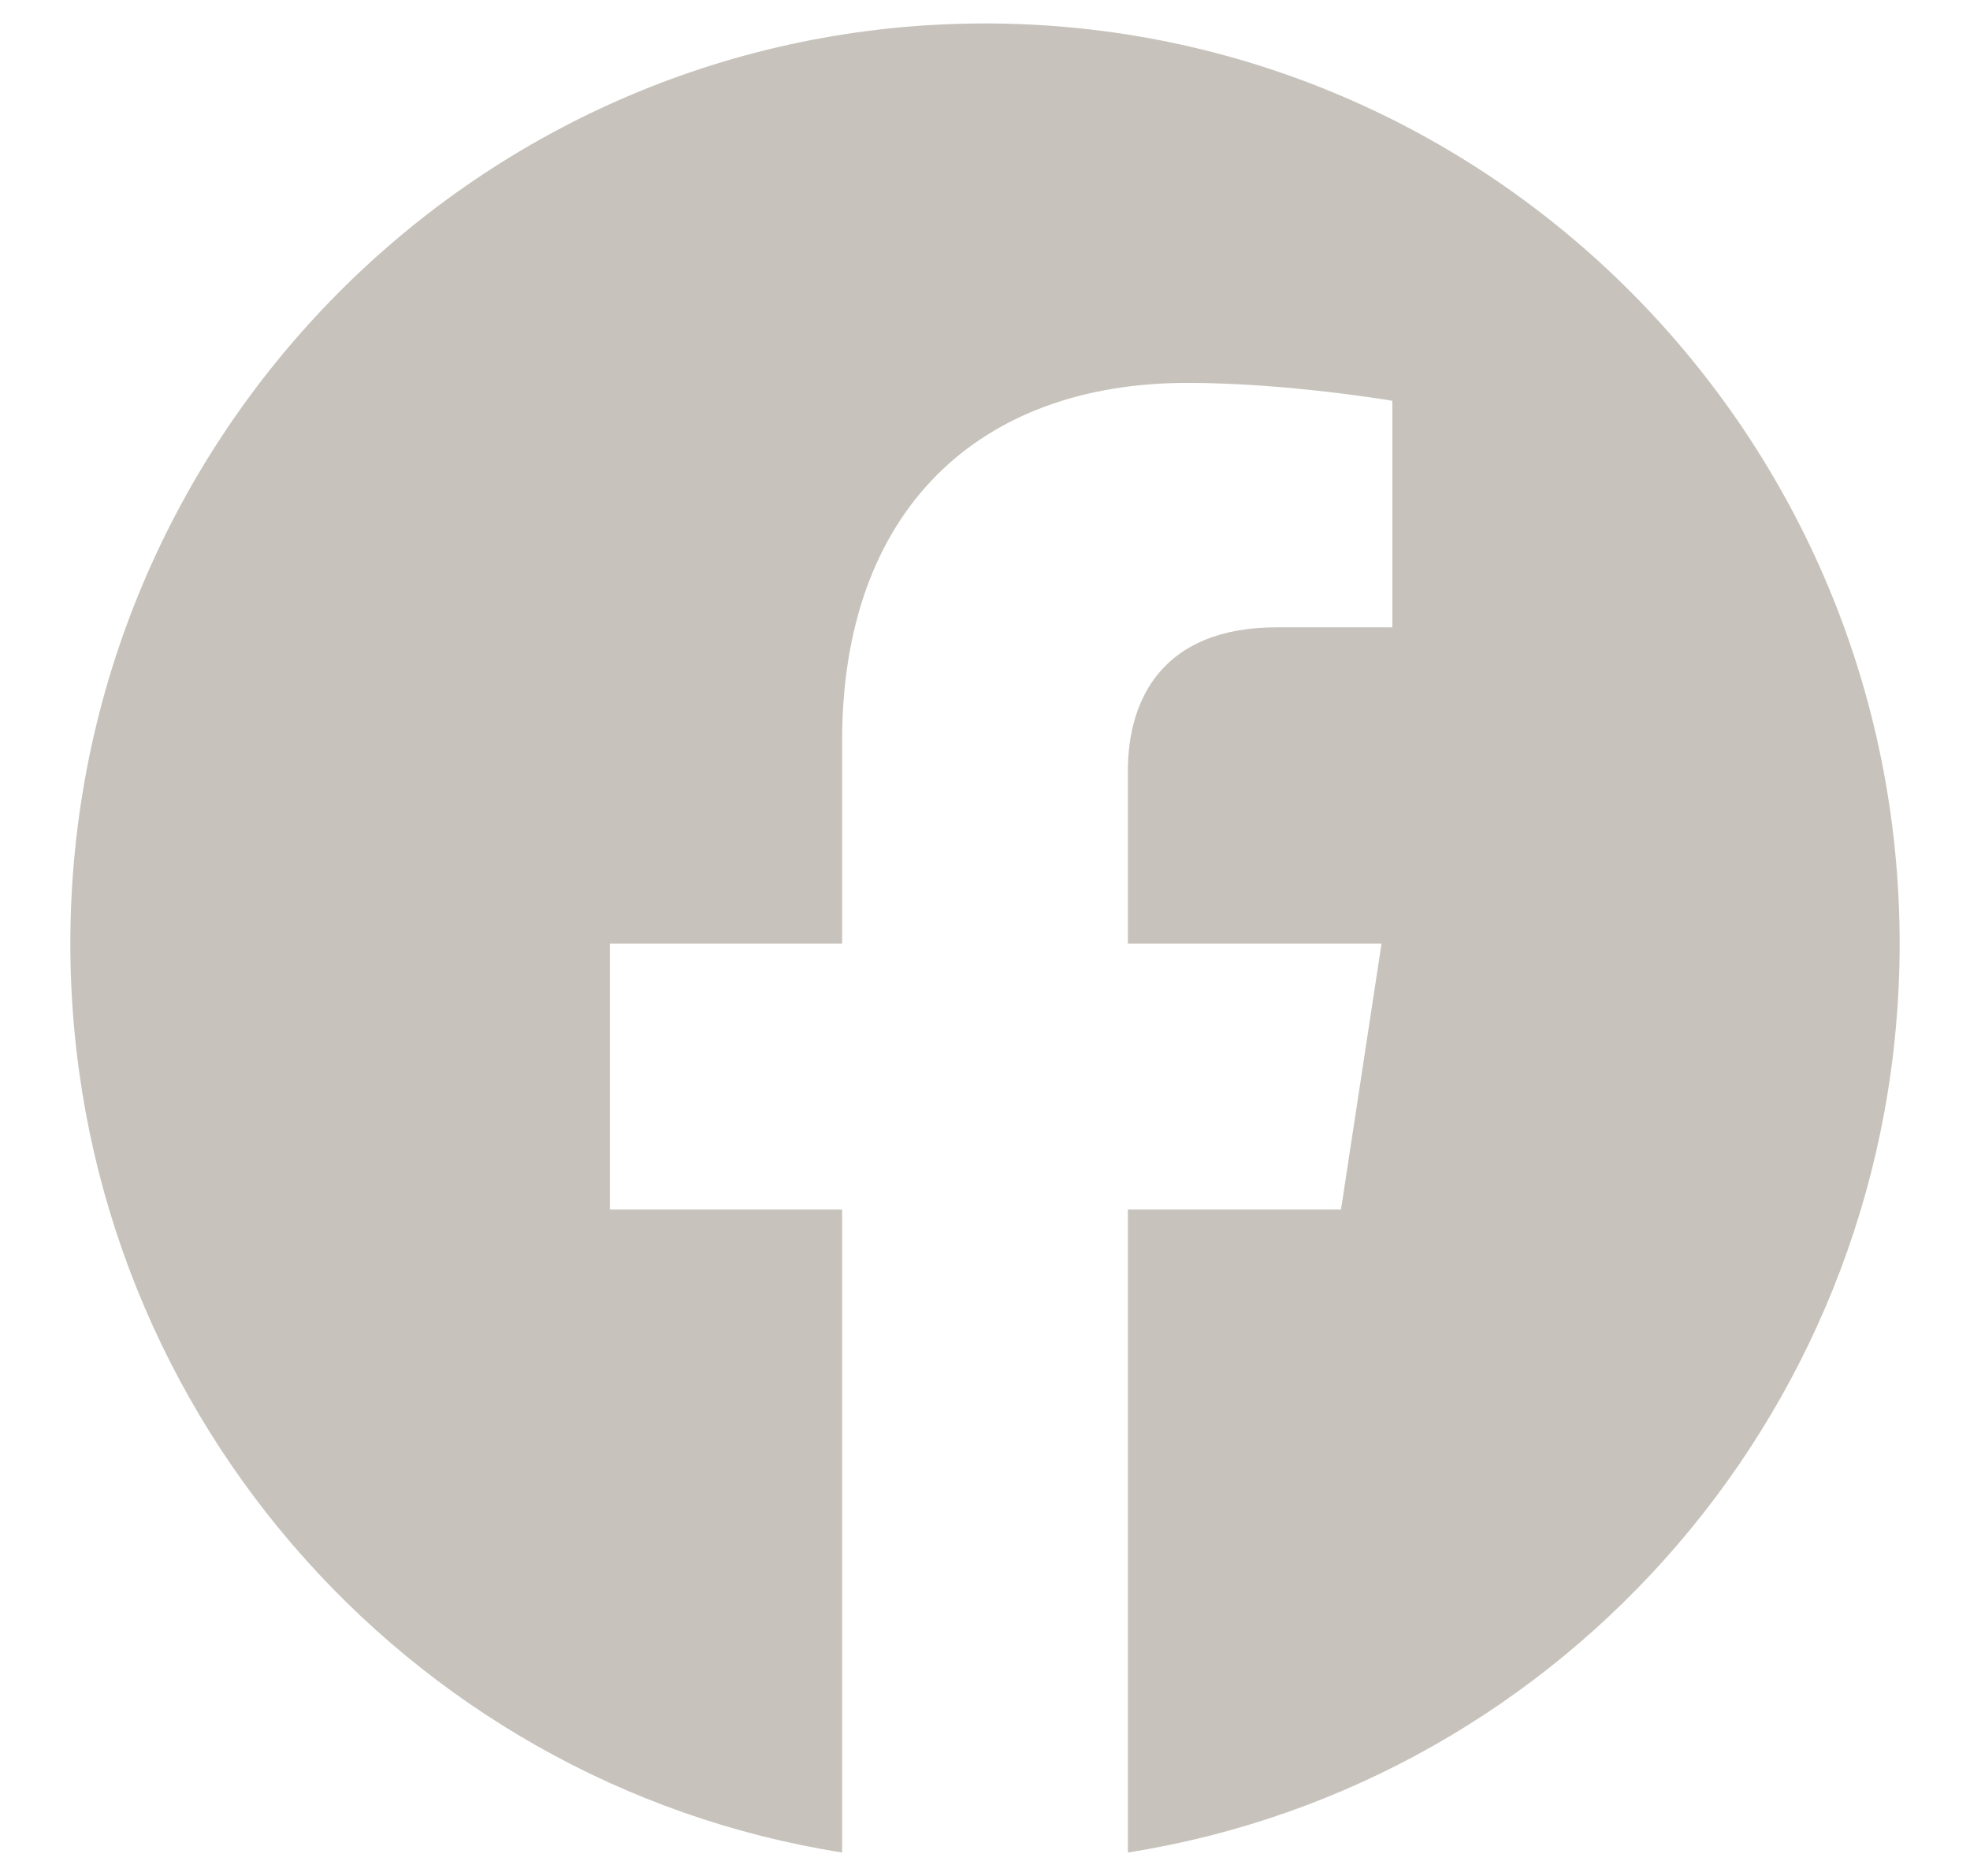 <?xml version="1.0" encoding="UTF-8"?>
<svg xmlns="http://www.w3.org/2000/svg" width="21" height="20" viewBox="0 0 21 20" fill="none">
  <g clip-path="url(#clip0_4_4083)">
    <path d="M20.25 10.06C20.25 4.642 15.885 0.25 10.5 0.25C5.115 0.25 0.75 4.642 0.75 10.06C0.75 14.956 4.315 19.014 8.977 19.75V12.895H6.501V10.06H8.977V7.898C8.977 5.44 10.432 4.082 12.659 4.082C13.726 4.082 14.842 4.273 14.842 4.273V6.688H13.612C12.401 6.688 12.023 7.444 12.023 8.22V10.06H14.727L14.295 12.895H12.023V19.75C16.685 19.014 20.25 14.956 20.25 10.06Z" fill="#C7C3BC"></path>
  </g>
  <defs>
    <clipPath id="clip0_4_4083">
      <rect width="19.5" height="19.5" fill="white" transform="translate(0.75 0.25)"></rect>
    </clipPath>
  </defs>
</svg>
